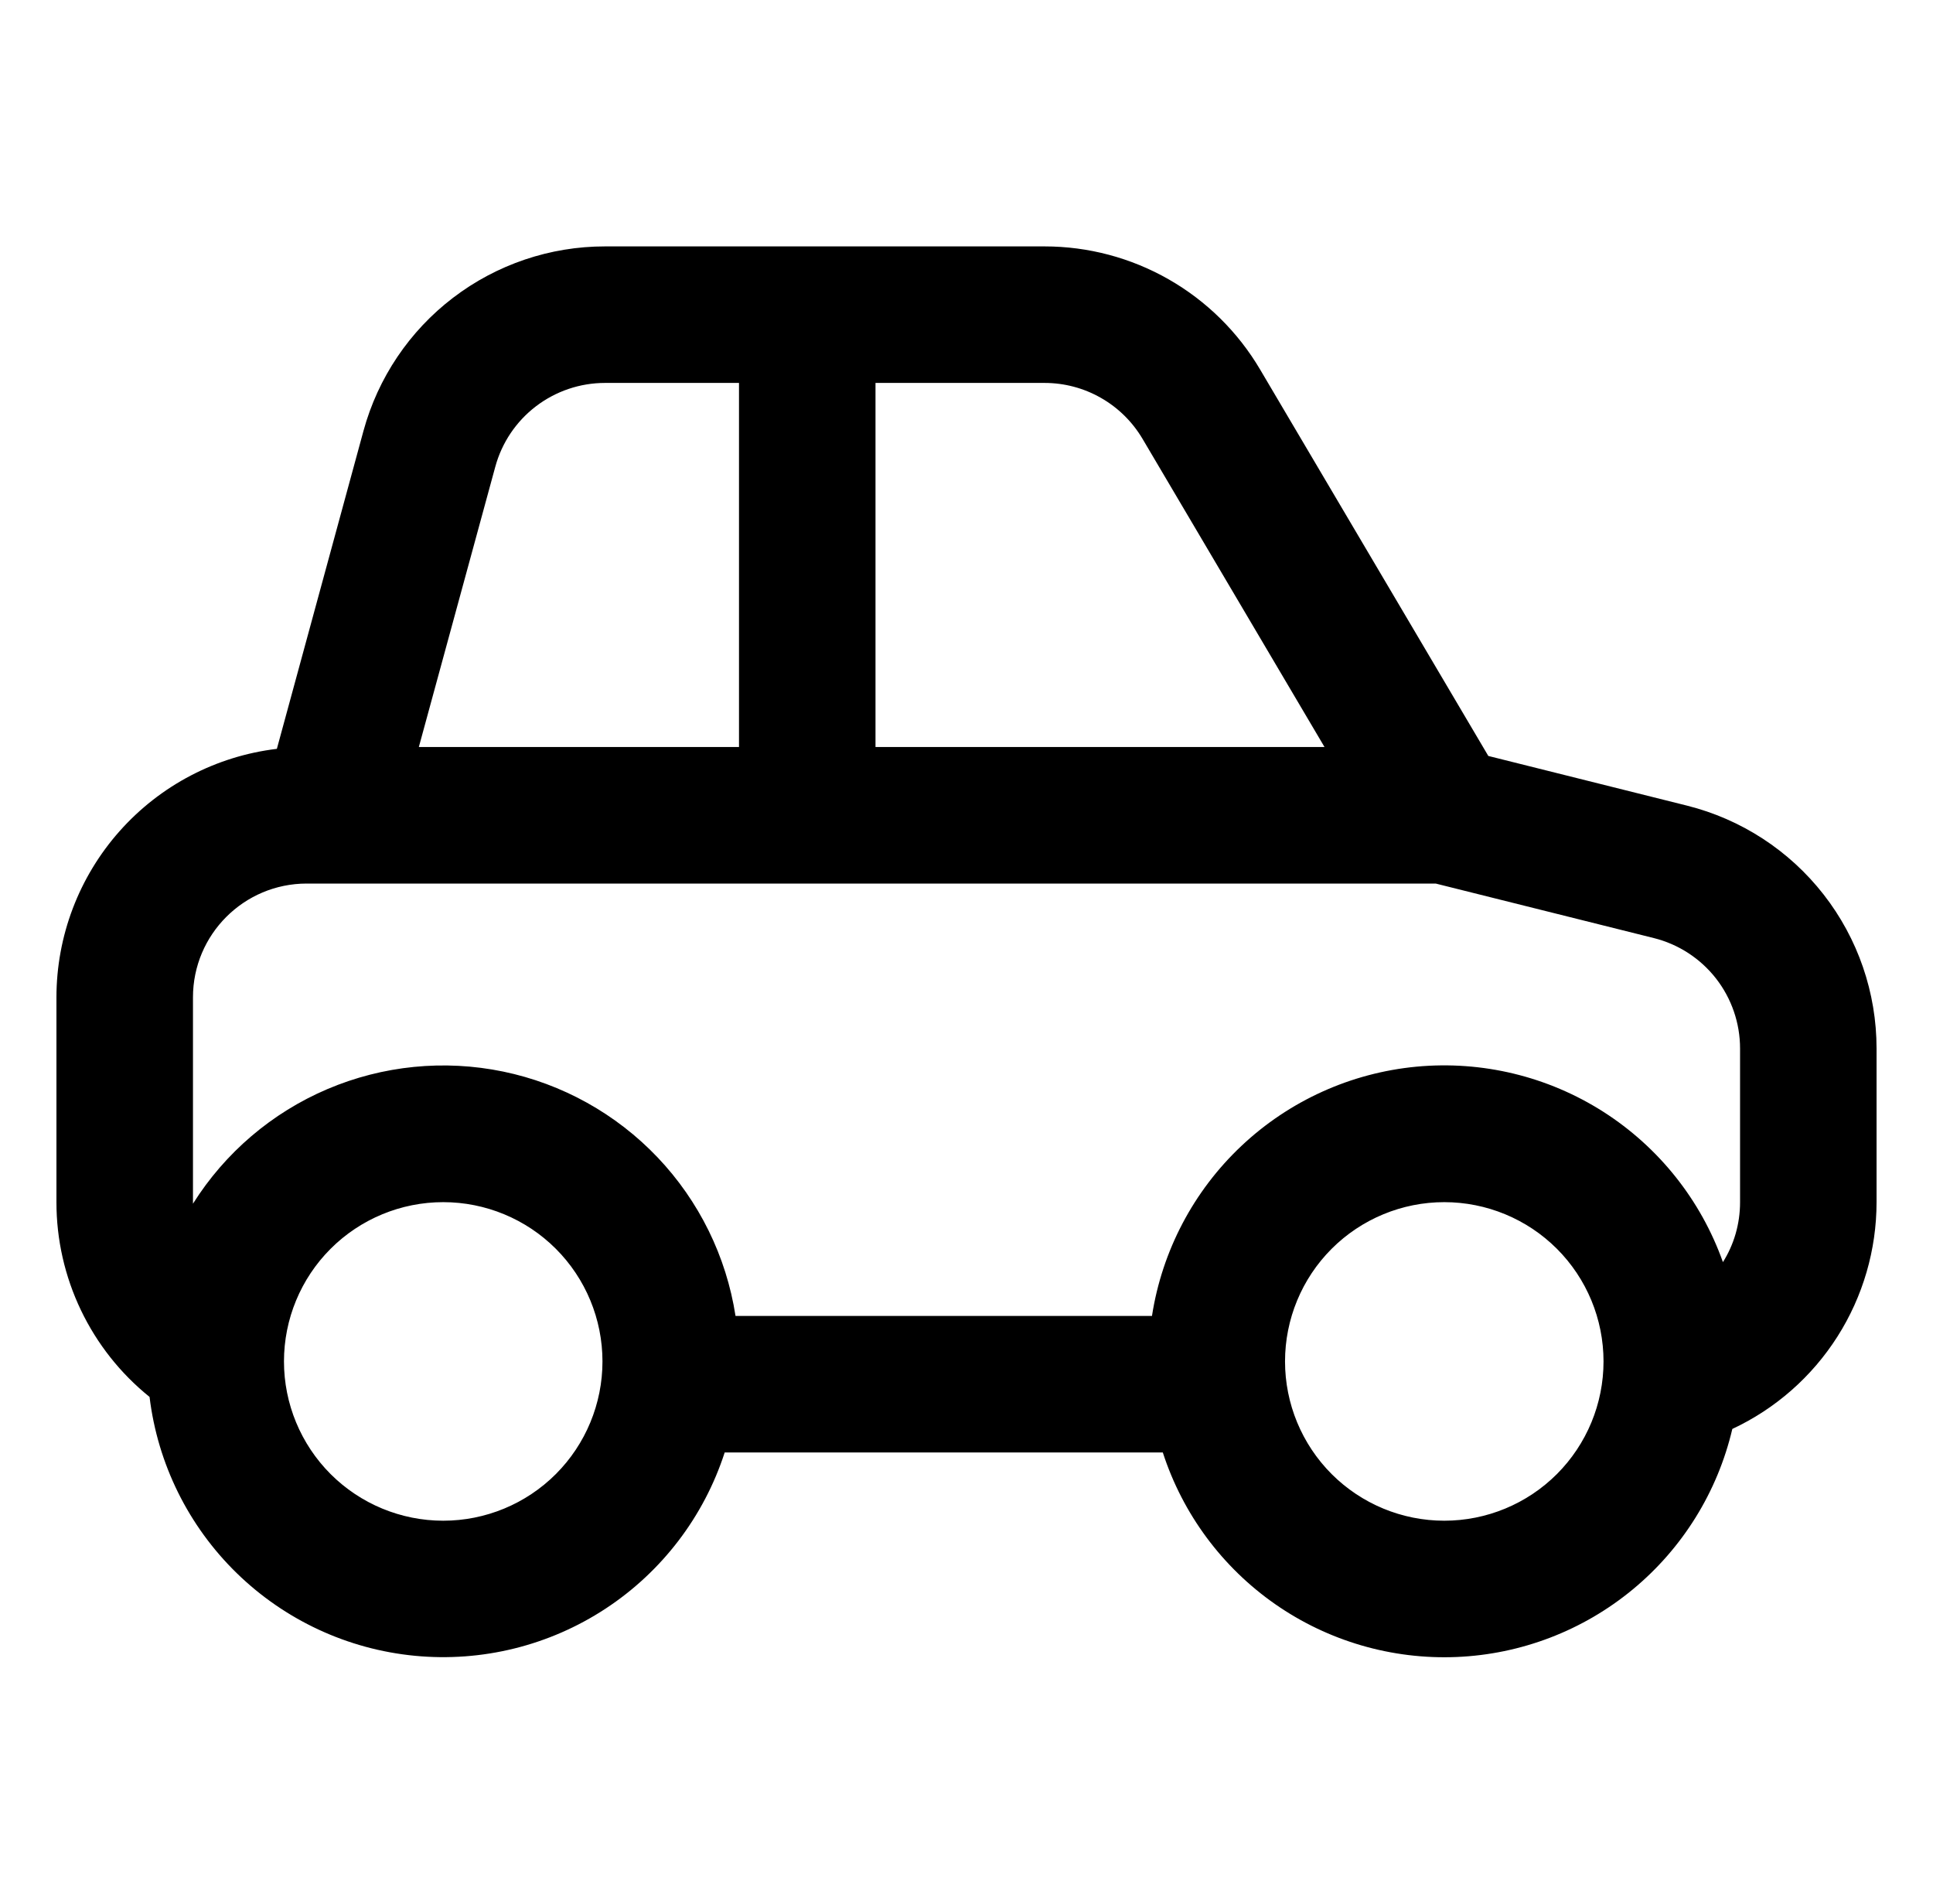 <svg width="65" height="64" viewBox="0 0 65 64" fill="none" xmlns="http://www.w3.org/2000/svg">
<path d="M12.223 14.484C12.71 12.702 13.768 11.13 15.236 10.01C16.703 8.89 18.499 8.283 20.345 8.284H35.126C36.589 8.284 38.027 8.665 39.298 9.391C40.569 10.117 41.628 11.161 42.372 12.421L50.047 25.415L56.728 27.085C58.548 27.541 60.165 28.591 61.32 30.071C62.475 31.55 63.102 33.373 63.102 35.25V40.416C63.102 42.016 62.646 43.584 61.787 44.935C60.928 46.286 59.702 47.363 58.252 48.041C57.755 50.157 56.579 52.052 54.904 53.436C53.229 54.821 51.147 55.618 48.976 55.708C46.805 55.797 44.664 55.174 42.881 53.932C41.098 52.69 39.77 50.898 39.101 48.831H24.369C23.671 50.987 22.257 52.84 20.362 54.083C18.468 55.326 16.205 55.885 13.949 55.667C11.694 55.45 9.58 54.468 7.958 52.886C6.335 51.303 5.302 49.214 5.029 46.964C4.051 46.176 3.262 45.179 2.72 44.045C2.178 42.912 1.897 41.672 1.898 40.416V33.53C1.899 31.472 2.653 29.486 4.019 27.946C5.385 26.407 7.267 25.421 9.31 25.176L12.223 14.484ZM38.737 44.241C39.076 42.053 40.135 40.041 41.746 38.524C43.357 37.006 45.429 36.069 47.632 35.861C49.836 35.654 52.046 36.187 53.913 37.377C55.779 38.568 57.195 40.346 57.936 42.432C58.304 41.848 58.512 41.156 58.512 40.416V35.25C58.512 34.397 58.227 33.568 57.702 32.895C57.176 32.222 56.441 31.745 55.614 31.538L48.278 29.705H10.314C8.202 29.705 6.489 31.419 6.489 33.53V40.468C7.568 38.753 9.145 37.409 11.009 36.615C12.874 35.822 14.936 35.616 16.92 36.026C18.904 36.437 20.715 37.443 22.112 38.911C23.508 40.379 24.423 42.239 24.733 44.241H38.737ZM29.44 25.115H44.539L38.419 14.753C38.08 14.181 37.599 13.706 37.021 13.377C36.444 13.047 35.791 12.874 35.126 12.874H29.44V25.115ZM24.85 12.874H20.345C19.506 12.874 18.69 13.15 18.023 13.659C17.356 14.168 16.875 14.883 16.655 15.692L14.084 25.115H24.85V12.874ZM14.904 40.416C13.484 40.416 12.122 40.98 11.117 41.984C10.113 42.988 9.549 44.35 9.549 45.771C9.549 47.191 10.113 48.553 11.117 49.558C12.122 50.562 13.484 51.126 14.904 51.126C16.325 51.126 17.687 50.562 18.691 49.558C19.695 48.553 20.259 47.191 20.259 45.771C20.259 44.35 19.695 42.988 18.691 41.984C17.687 40.98 16.325 40.416 14.904 40.416ZM43.211 45.771C43.211 47.191 43.775 48.553 44.779 49.558C45.784 50.562 47.146 51.126 48.566 51.126C49.986 51.126 51.349 50.562 52.353 49.558C53.357 48.553 53.921 47.191 53.921 45.771C53.921 44.35 53.357 42.988 52.353 41.984C51.349 40.98 49.986 40.416 48.566 40.416C47.146 40.416 45.784 40.98 44.779 41.984C43.775 42.988 43.211 44.35 43.211 45.771Z" fill="black"/>
</svg>
